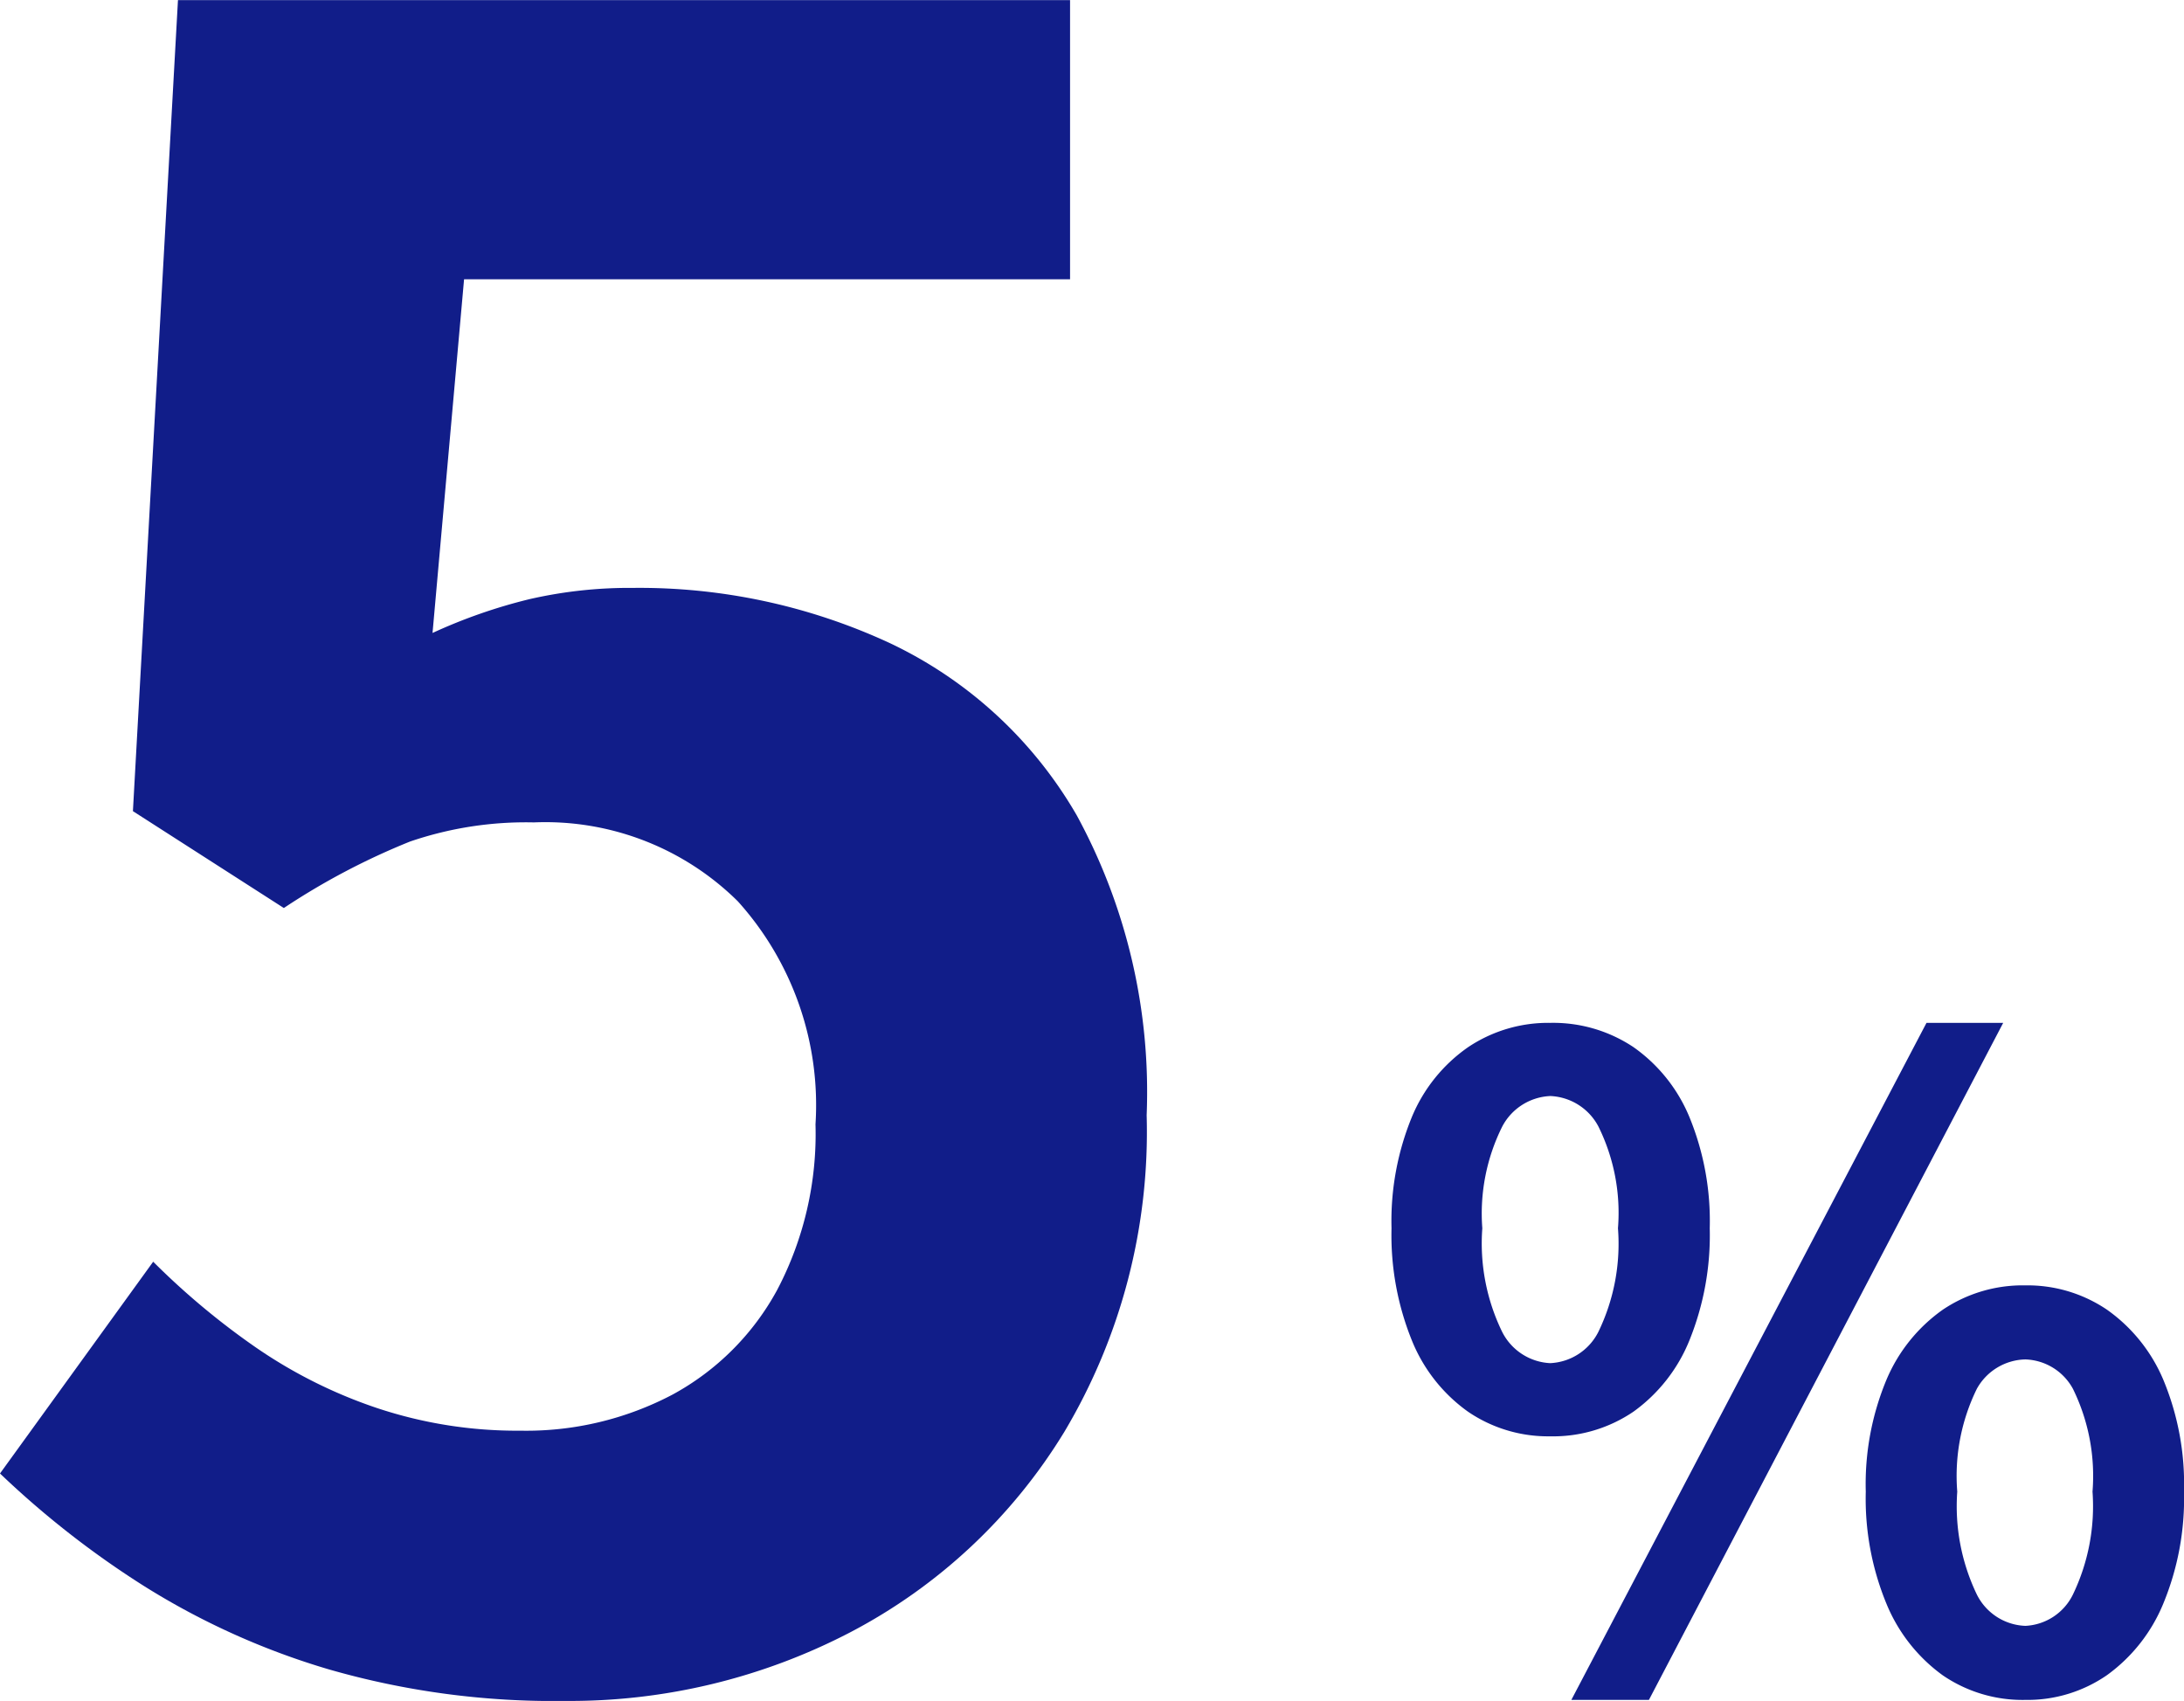 <svg xmlns="http://www.w3.org/2000/svg" width="44.596" height="34.73" viewBox="0 0 44.596 34.73"><g transform="translate(-82 -18.914)"><g transform="translate(1 0)"><path d="M3.816-5.13a2.9,2.9,0,0,1-1.674-.5A3.3,3.3,0,0,1,.99-7.092,5.721,5.721,0,0,1,.576-9.378,5.59,5.59,0,0,1,.99-11.646a3.252,3.252,0,0,1,1.152-1.431,2.936,2.936,0,0,1,1.674-.495,2.955,2.955,0,0,1,1.7.495A3.277,3.277,0,0,1,6.66-11.646a5.59,5.59,0,0,1,.414,2.268A5.721,5.721,0,0,1,6.66-7.092,3.325,3.325,0,0,1,5.517-5.634,2.917,2.917,0,0,1,3.816-5.13Zm0-1.494A1.161,1.161,0,0,0,4.8-7.263a4.125,4.125,0,0,0,.4-2.115,3.973,3.973,0,0,0-.4-2.079,1.165,1.165,0,0,0-.981-.621,1.165,1.165,0,0,0-.981.621A3.973,3.973,0,0,0,2.43-9.378a4.125,4.125,0,0,0,.405,2.115A1.161,1.161,0,0,0,3.816-6.624ZM4.248.252,11.5-13.572h1.566L5.832.252Zm9.27,0a2.887,2.887,0,0,1-1.683-.5A3.385,3.385,0,0,1,10.683-1.71,5.614,5.614,0,0,1,10.26-4a5.535,5.535,0,0,1,.423-2.286,3.336,3.336,0,0,1,1.152-1.431,2.924,2.924,0,0,1,1.683-.495,2.894,2.894,0,0,1,1.665.495,3.336,3.336,0,0,1,1.152,1.431A5.535,5.535,0,0,1,16.758-4a5.614,5.614,0,0,1-.423,2.286A3.385,3.385,0,0,1,15.183-.252,2.857,2.857,0,0,1,13.518.252Zm0-1.512A1.141,1.141,0,0,0,14.49-1.9a4.156,4.156,0,0,0,.4-2.1,4.036,4.036,0,0,0-.4-2.1,1.148,1.148,0,0,0-.972-.6,1.161,1.161,0,0,0-.99.6,4.036,4.036,0,0,0-.4,2.1,4.156,4.156,0,0,0,.4,2.1A1.153,1.153,0,0,0,13.518-1.26Z" transform="translate(108.838 53.371)" fill="#111d89"/><path d="M-14.4.644A16.594,16.594,0,0,1-19.228,0,15.17,15.17,0,0,1-23-1.7,18.818,18.818,0,0,1-25.944-4l3.128-4.324a15.242,15.242,0,0,0,2.093,1.748,9.914,9.914,0,0,0,2.484,1.242,9.041,9.041,0,0,0,2.921.46,6.408,6.408,0,0,0,3.105-.736,5.319,5.319,0,0,0,2.139-2.139,6.846,6.846,0,0,0,.782-3.381,6.211,6.211,0,0,0-1.587-4.554,5.585,5.585,0,0,0-4.163-1.61,7.311,7.311,0,0,0-2.53.391,14.245,14.245,0,0,0-2.576,1.357l-3.082-1.978.92-16.56H-4.094v5.7H-16.468l-.644,7.222a10.879,10.879,0,0,1,1.978-.69,9.133,9.133,0,0,1,2.116-.23,12.148,12.148,0,0,1,5.244,1.127,8.7,8.7,0,0,1,3.818,3.519A11.808,11.808,0,0,1-2.53-11.316,11.966,11.966,0,0,1-4.209-4.853,11.189,11.189,0,0,1-8.579-.759,12.4,12.4,0,0,1-14.4.644Z" transform="translate(106.944 53)" fill="#111d89"/></g></g></svg>